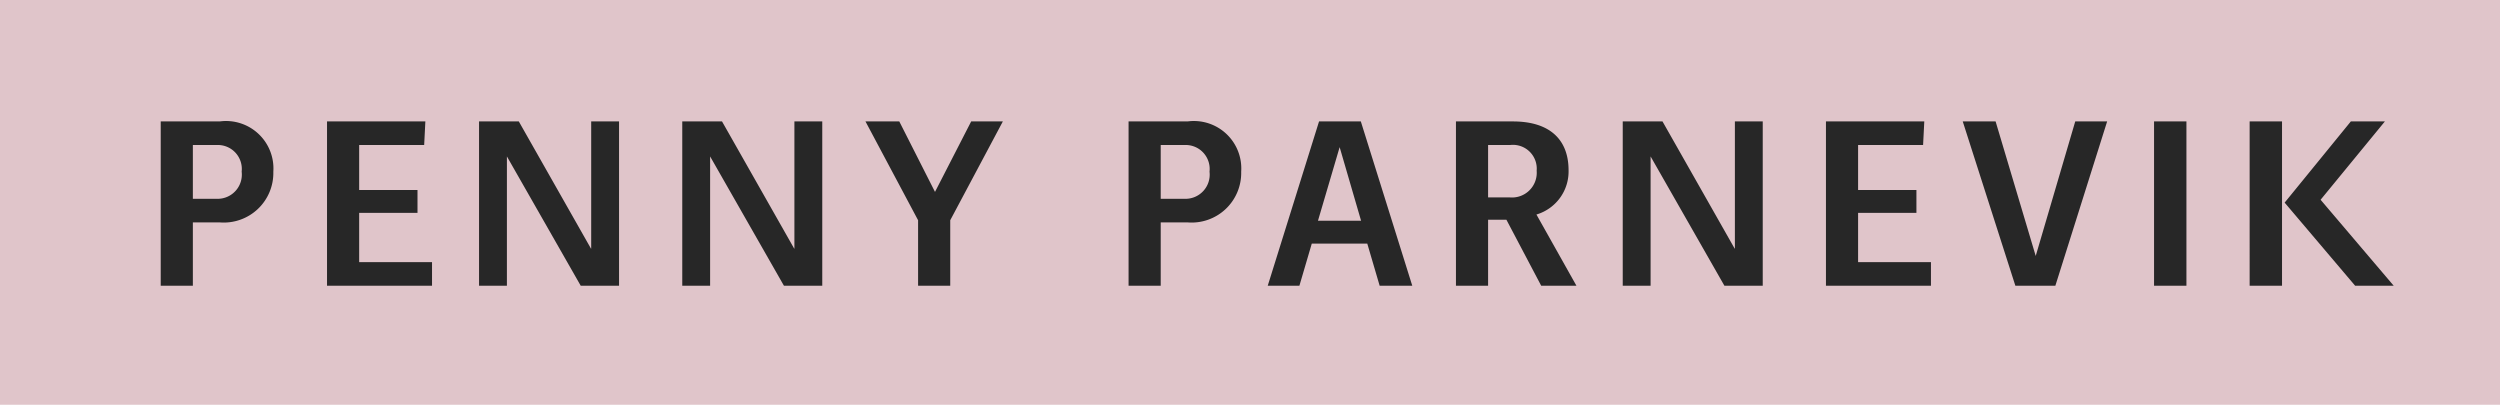 <svg xmlns="http://www.w3.org/2000/svg" width="105" height="17"><defs><clipPath id="a"><path d="M0 0h105v17H0z"/></clipPath></defs><g clip-path="url(#a)"><path fill="#e0c5ca" d="M0 0h105v17H0z"/><path fill="#272727" d="M8.1 12V9.34h1.12a2.083 2.083 0 0 0 2.26-2.13A1.992 1.992 0 0 0 9.23 5.1H6.75V12Zm0-3.65V6.09h1.02a1.007 1.007 0 0 1 1.03 1.12 1.017 1.017 0 0 1-1.04 1.14ZM18.145 12v-.99h-3.06V8.94h2.45v-.96h-2.45V6.09h2.73l.05-.99h-4.13V12ZM26 12V5.1h-1.17v5.34h-.01L21.79 5.1h-1.67V12h1.17V6.57l3.1 5.43Zm8.535 0V5.1h-1.17v5.34h-.01l-3.03-5.34h-1.67V12h1.17V6.57l3.1 5.43Zm5.375 0V9.25l2.21-4.15h-1.33l-1.52 2.96-1.5-2.96h-1.42l2.21 4.15V12Zm8.84 0V9.34h1.12a2.083 2.083 0 0 0 2.26-2.13 1.992 1.992 0 0 0-2.25-2.11H47.4V12Zm0-3.65V6.09h1.02a1.007 1.007 0 0 1 1.03 1.12 1.017 1.017 0 0 1-1.04 1.14ZM59.315 12l-2.16-6.9H55.4L53.245 12h1.33l.52-1.77h2.33l.52 1.77Zm-2.15-2.73h-1.81l.91-3.09ZM66.21 12l-1.68-2.99a1.887 1.887 0 0 0 1.35-1.86c0-1.26-.76-2.05-2.34-2.05h-2.39V12h1.35V9.23h.77L64.73 12ZM62.5 8.29v-2.2h.93a1 1 0 0 1 1.11 1.08 1.039 1.039 0 0 1-1.14 1.12ZM74.035 12V5.1h-1.17v5.34h-.01l-3.03-5.34h-1.67V12h1.17V6.57l3.1 5.43Zm7.065 0v-.99h-3.06V8.94h2.45v-.96h-2.45V6.09h2.73l.05-.99h-4.13V12Zm5.225 0L88.5 5.1h-1.34l-1.66 5.65-1.685-5.65h-1.38l2.21 6.9Zm5.505 0V5.1h-1.36V12Zm4.015 0V5.1h-1.36V12Zm4.69 0-3.07-3.61 2.7-3.29h-1.43l-2.78 3.41 2.96 3.49Z" data-name="Path 44"/></g></svg>